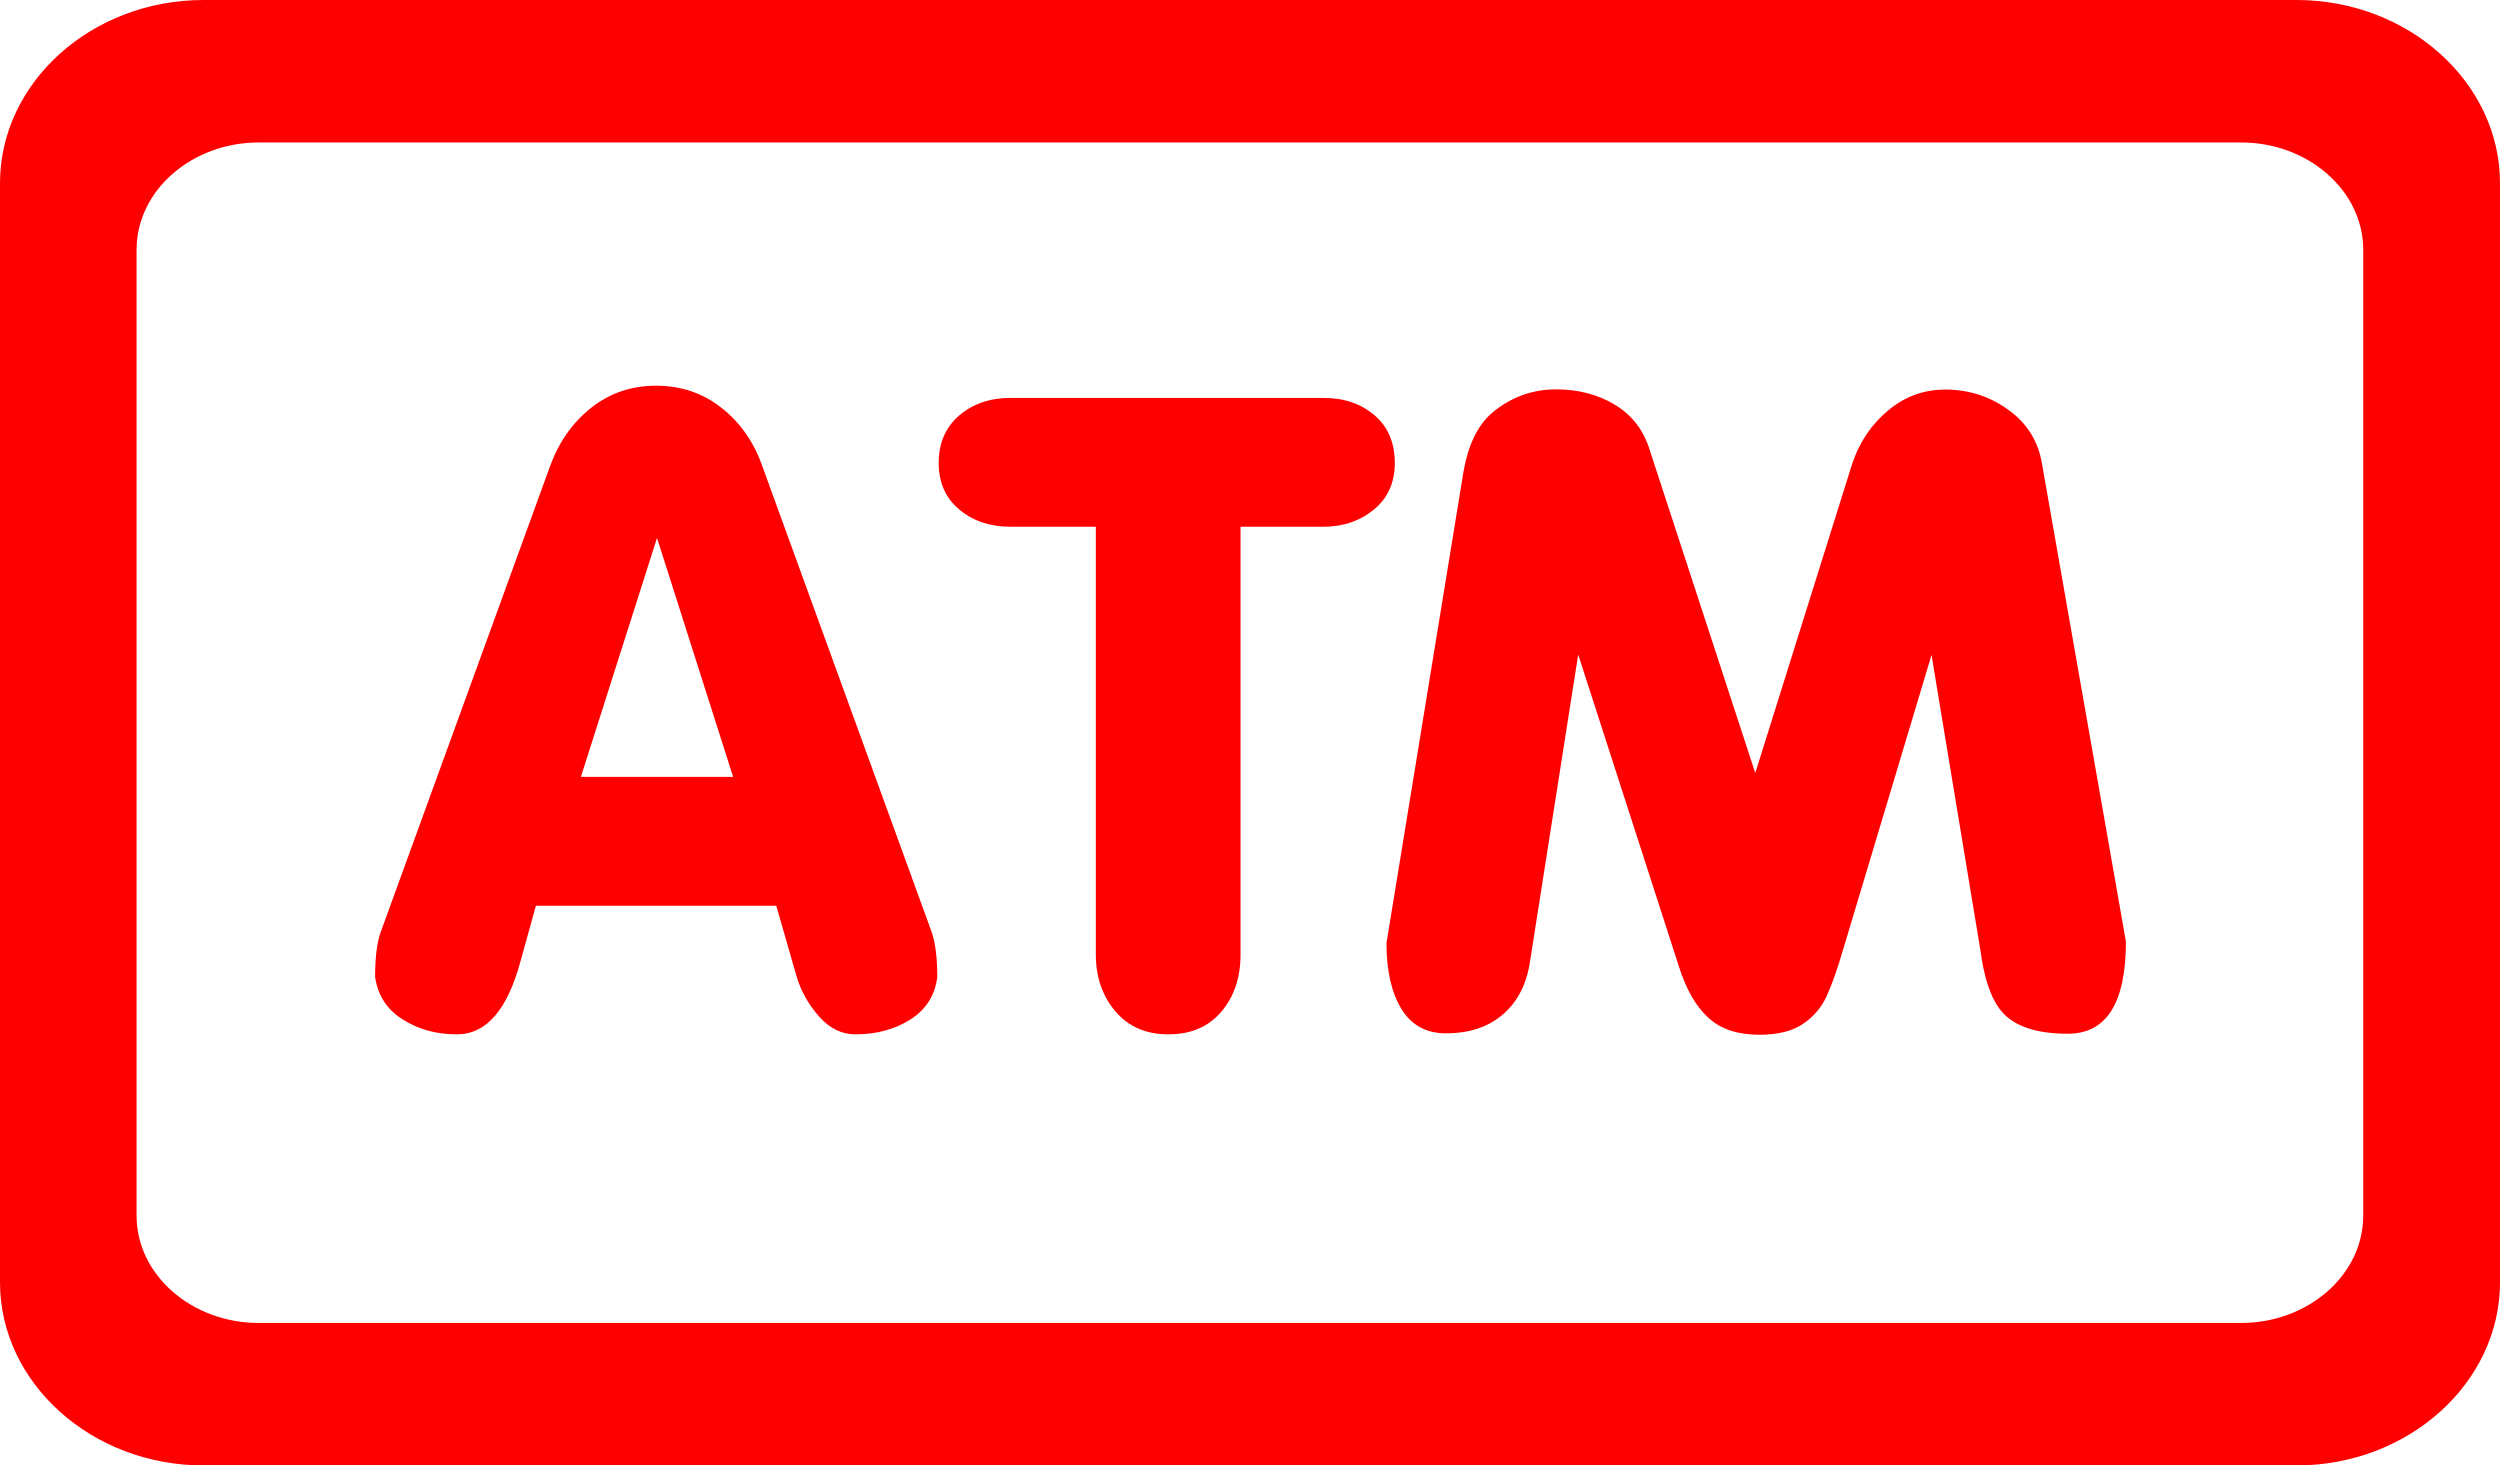 <?xml version="1.0" encoding="utf-8"?>
<!-- Generator: Adobe Illustrator 27.5.0, SVG Export Plug-In . SVG Version: 6.00 Build 0)  -->
<svg version="1.1" id="圖層_1" xmlns="http://www.w3.org/2000/svg" xmlns:xlink="http://www.w3.org/1999/xlink" x="0px" y="0px"
	 viewBox="0 0 122.83 72" style="enable-background:new 0 0 122.83 72;" xml:space="preserve">
<style type="text/css">
	.st0{fill:#FF0000;}
</style>
<g>
	<path class="st0" d="M112.83,0H10C4.5,0,0,4.05,0,9v54c0,4.95,4.5,9,10,9h102.83c5.5,0,10-4.05,10-9V9
		C122.83,4.05,118.33,0,112.83,0z M116.11,59.73c0,2.9-2.7,5.27-6,5.27h-97.4c-3.3,0-6-2.37-6-5.27V12.27c0-2.9,2.7-5.27,6-5.27
		h97.4c3.3,0,6,2.37,6,5.27V59.73z"/>
	<g>
		<path class="st0" d="M38.14,44.5H26.33l-0.74,2.67c-0.65,2.44-1.69,3.65-3.15,3.65c-0.99,0-1.88-0.24-2.65-0.73
			c-0.77-0.48-1.23-1.18-1.36-2.09c0-0.96,0.09-1.7,0.28-2.22l8.31-22.86c0.43-1.19,1.1-2.15,2.02-2.88
			c0.92-0.73,1.99-1.09,3.2-1.09c1.21,0,2.28,0.36,3.2,1.08c0.92,0.72,1.6,1.68,2.02,2.89l8.31,22.86c0.19,0.54,0.28,1.28,0.28,2.22
			c-0.11,0.9-0.55,1.6-1.32,2.09c-0.78,0.49-1.68,0.73-2.7,0.73c-0.67,0-1.27-0.29-1.79-0.88s-0.9-1.26-1.12-2.03L38.14,44.5z
			 M36.02,38.17l-3.74-11.74l-3.74,11.74H36.02z"/>
		<path class="st0" d="M60.95,25.88V46.9c0,1.12-0.31,2.06-0.94,2.8c-0.63,0.75-1.5,1.12-2.61,1.12c-1.09,0-1.96-0.38-2.6-1.13
			c-0.64-0.76-0.96-1.69-0.96-2.79V25.88h-4.2c-0.99,0-1.83-0.28-2.5-0.84c-0.68-0.56-1.02-1.33-1.02-2.29
			c0-0.99,0.34-1.76,1.01-2.34c0.67-0.57,1.51-0.86,2.51-0.86h15.38c1.01,0,1.84,0.28,2.51,0.85c0.66,0.56,1,1.35,1,2.35
			c0,0.95-0.34,1.72-1.02,2.28s-1.51,0.85-2.49,0.85H60.95z"/>
		<path class="st0" d="M77.54,32.16l-2.4,15.29c-0.2,1.05-0.66,1.87-1.37,2.45c-0.71,0.58-1.62,0.87-2.73,0.87
			c-0.96,0-1.69-0.4-2.18-1.19c-0.49-0.8-0.74-1.88-0.74-3.24l3.79-23.2c0.23-1.29,0.69-2.24,1.39-2.85
			c0.92-0.77,1.97-1.16,3.15-1.16c1.09,0,2.06,0.25,2.9,0.76s1.41,1.25,1.71,2.24l5.18,15.85l4.76-15.19
			c0.35-1.05,0.93-1.92,1.75-2.61s1.76-1.04,2.82-1.04c1.15,0,2.19,0.33,3.11,1c0.92,0.66,1.47,1.55,1.65,2.66l4.12,23.46
			c0,3.02-0.95,4.53-2.86,4.53c-1.65,0-2.77-0.42-3.37-1.25c-0.44-0.61-0.75-1.56-0.92-2.86l-2.4-14.5l-4.34,14.46
			c-0.29,1-0.57,1.77-0.82,2.32c-0.26,0.55-0.64,1-1.16,1.35c-0.52,0.35-1.23,0.53-2.13,0.53c-1.08,0-1.92-0.28-2.53-0.85
			c-0.61-0.56-1.09-1.41-1.44-2.53L77.54,32.16z"/>
	</g>
</g>
</svg>
